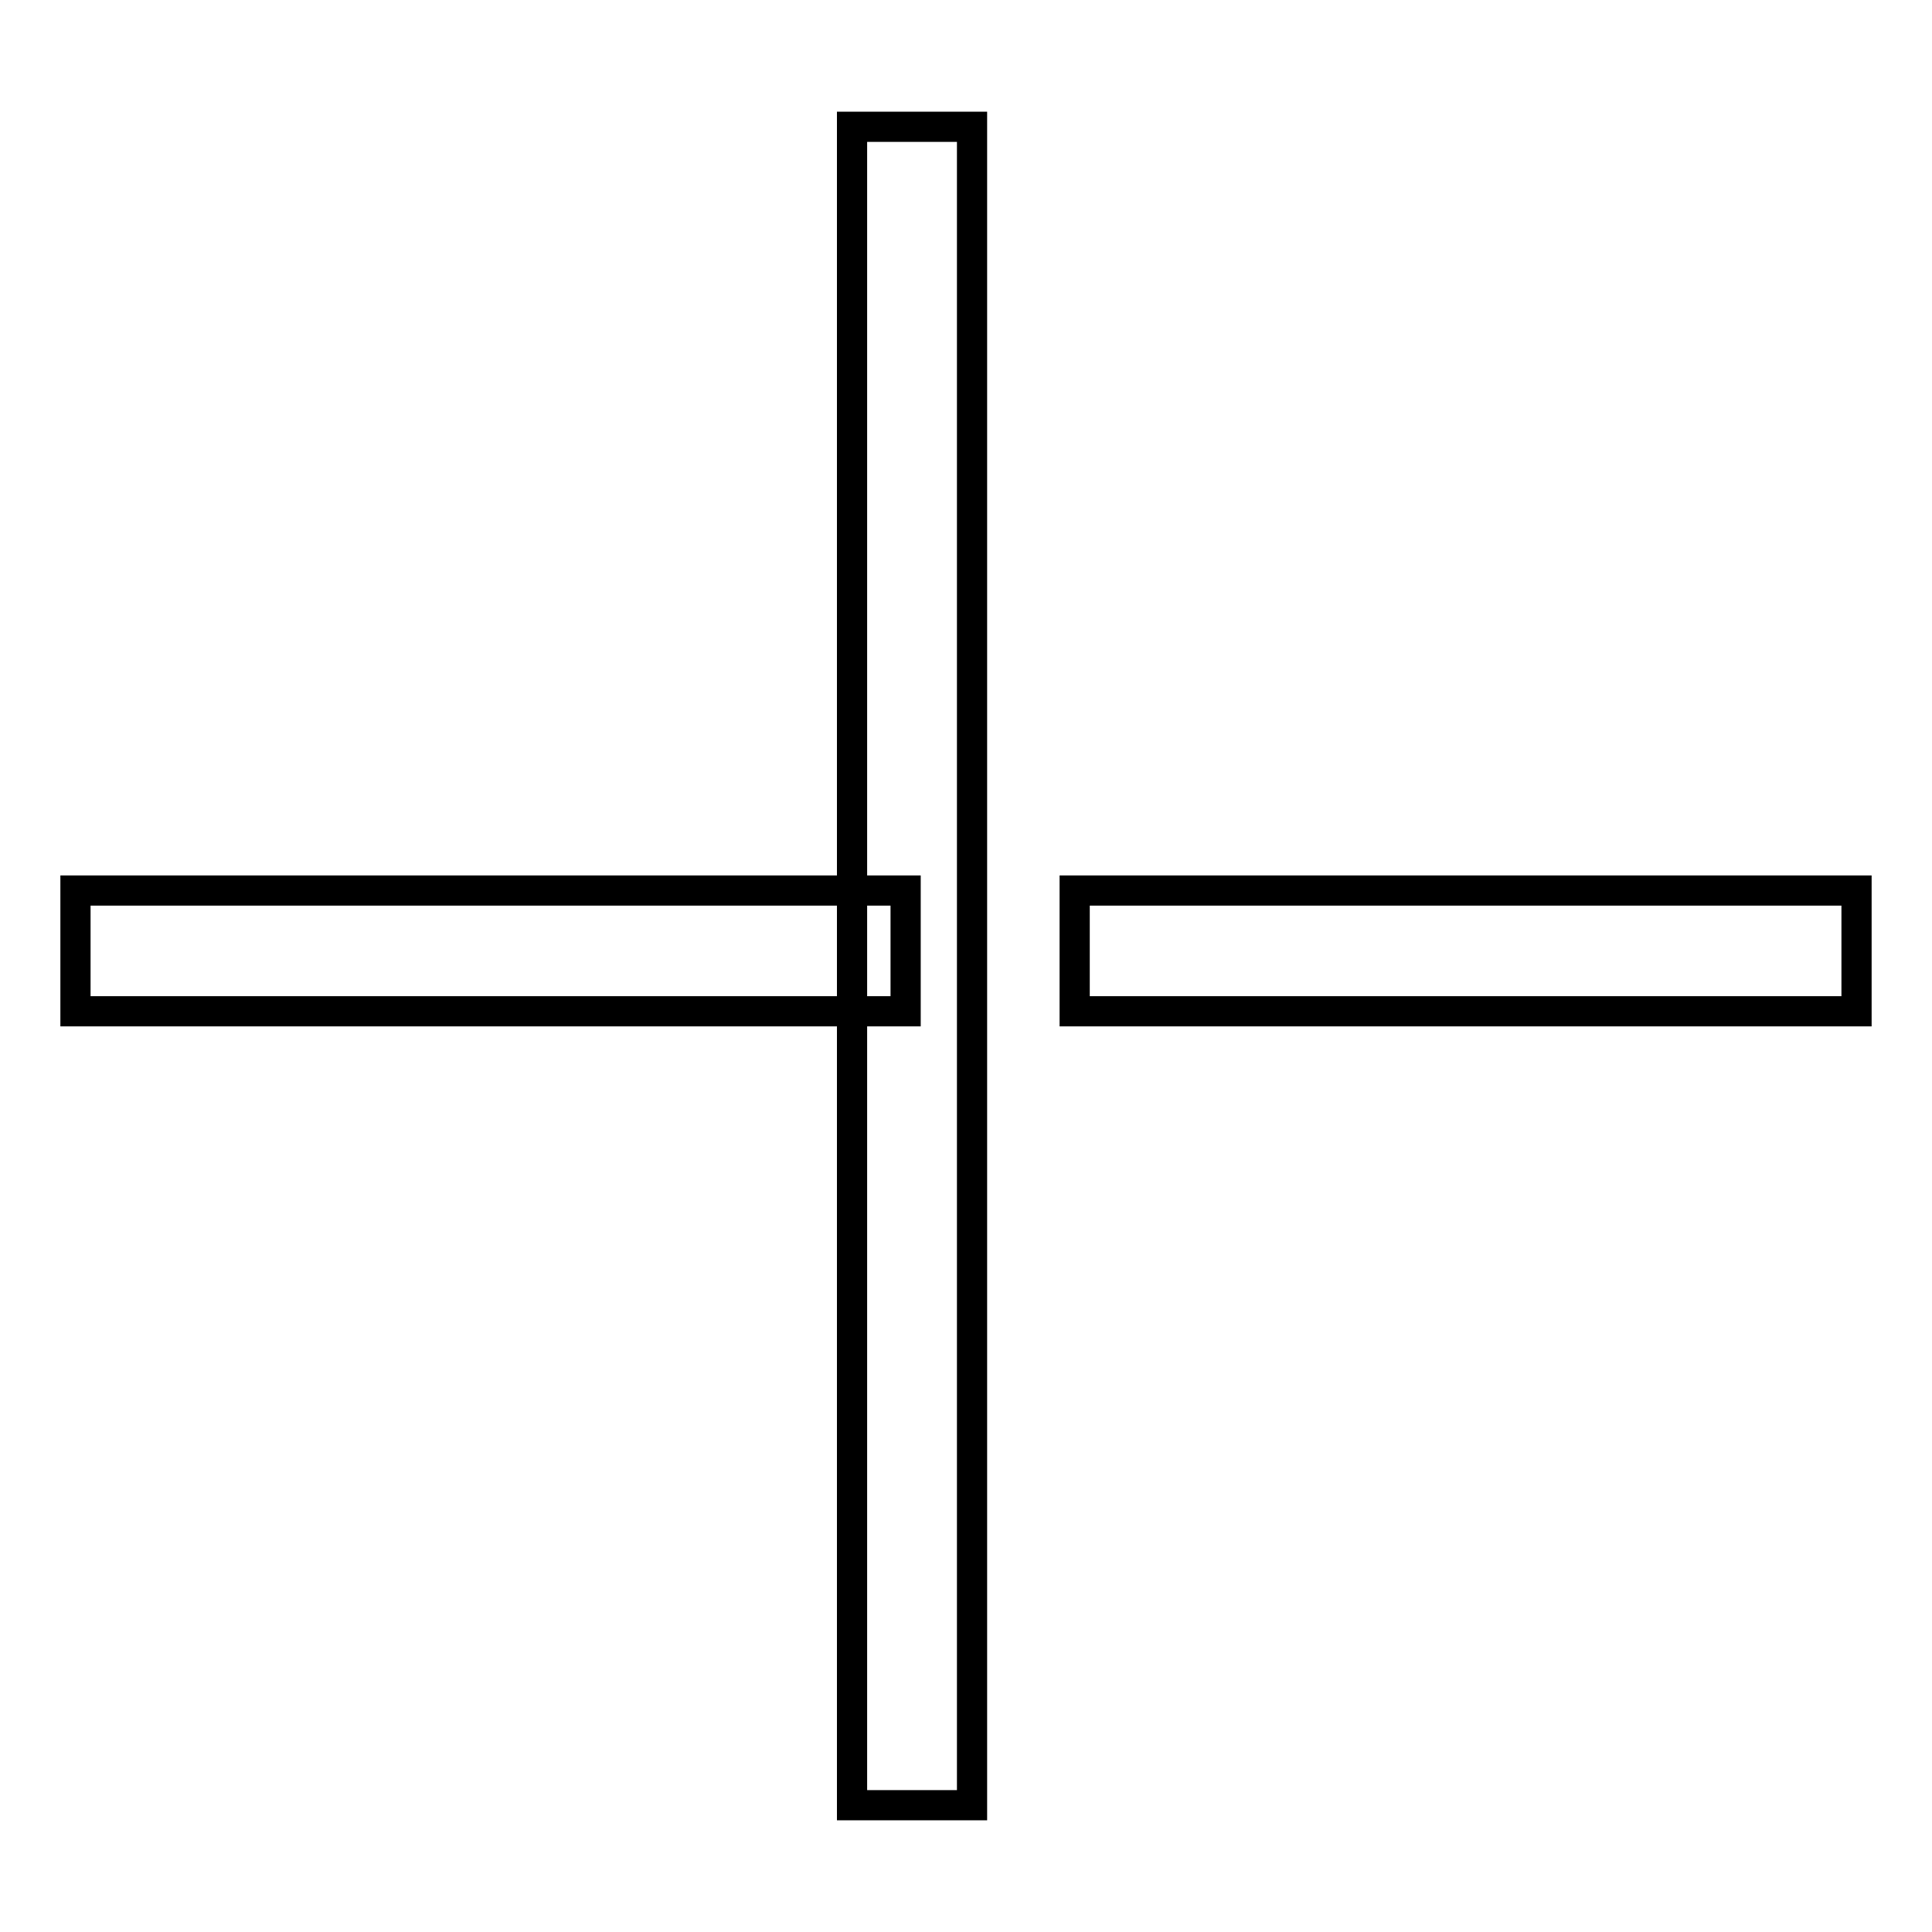 <?xml version="1.0" encoding="utf-8"?>
<!-- Svg Vector Icons : http://www.onlinewebfonts.com/icon -->
<!DOCTYPE svg PUBLIC "-//W3C//DTD SVG 1.1//EN" "http://www.w3.org/Graphics/SVG/1.1/DTD/svg11.dtd">
<svg version="1.1" xmlns="http://www.w3.org/2000/svg" xmlns:xlink="http://www.w3.org/1999/xlink" x="0px" y="0px" viewBox="0 0 256 256" enable-background="new 0 0 256 256" xml:space="preserve">
<g> <path stroke-width="4" fill-opacity="0" stroke="#000000"  d="M142.4,118H246V134H142.4V118z M10,118h110V134H10V118z"/> <path stroke-width="4" fill-opacity="0" stroke="#000000"  d="M112.9,16.8h15.9v222.4h-15.9V16.8z"/></g>
</svg>